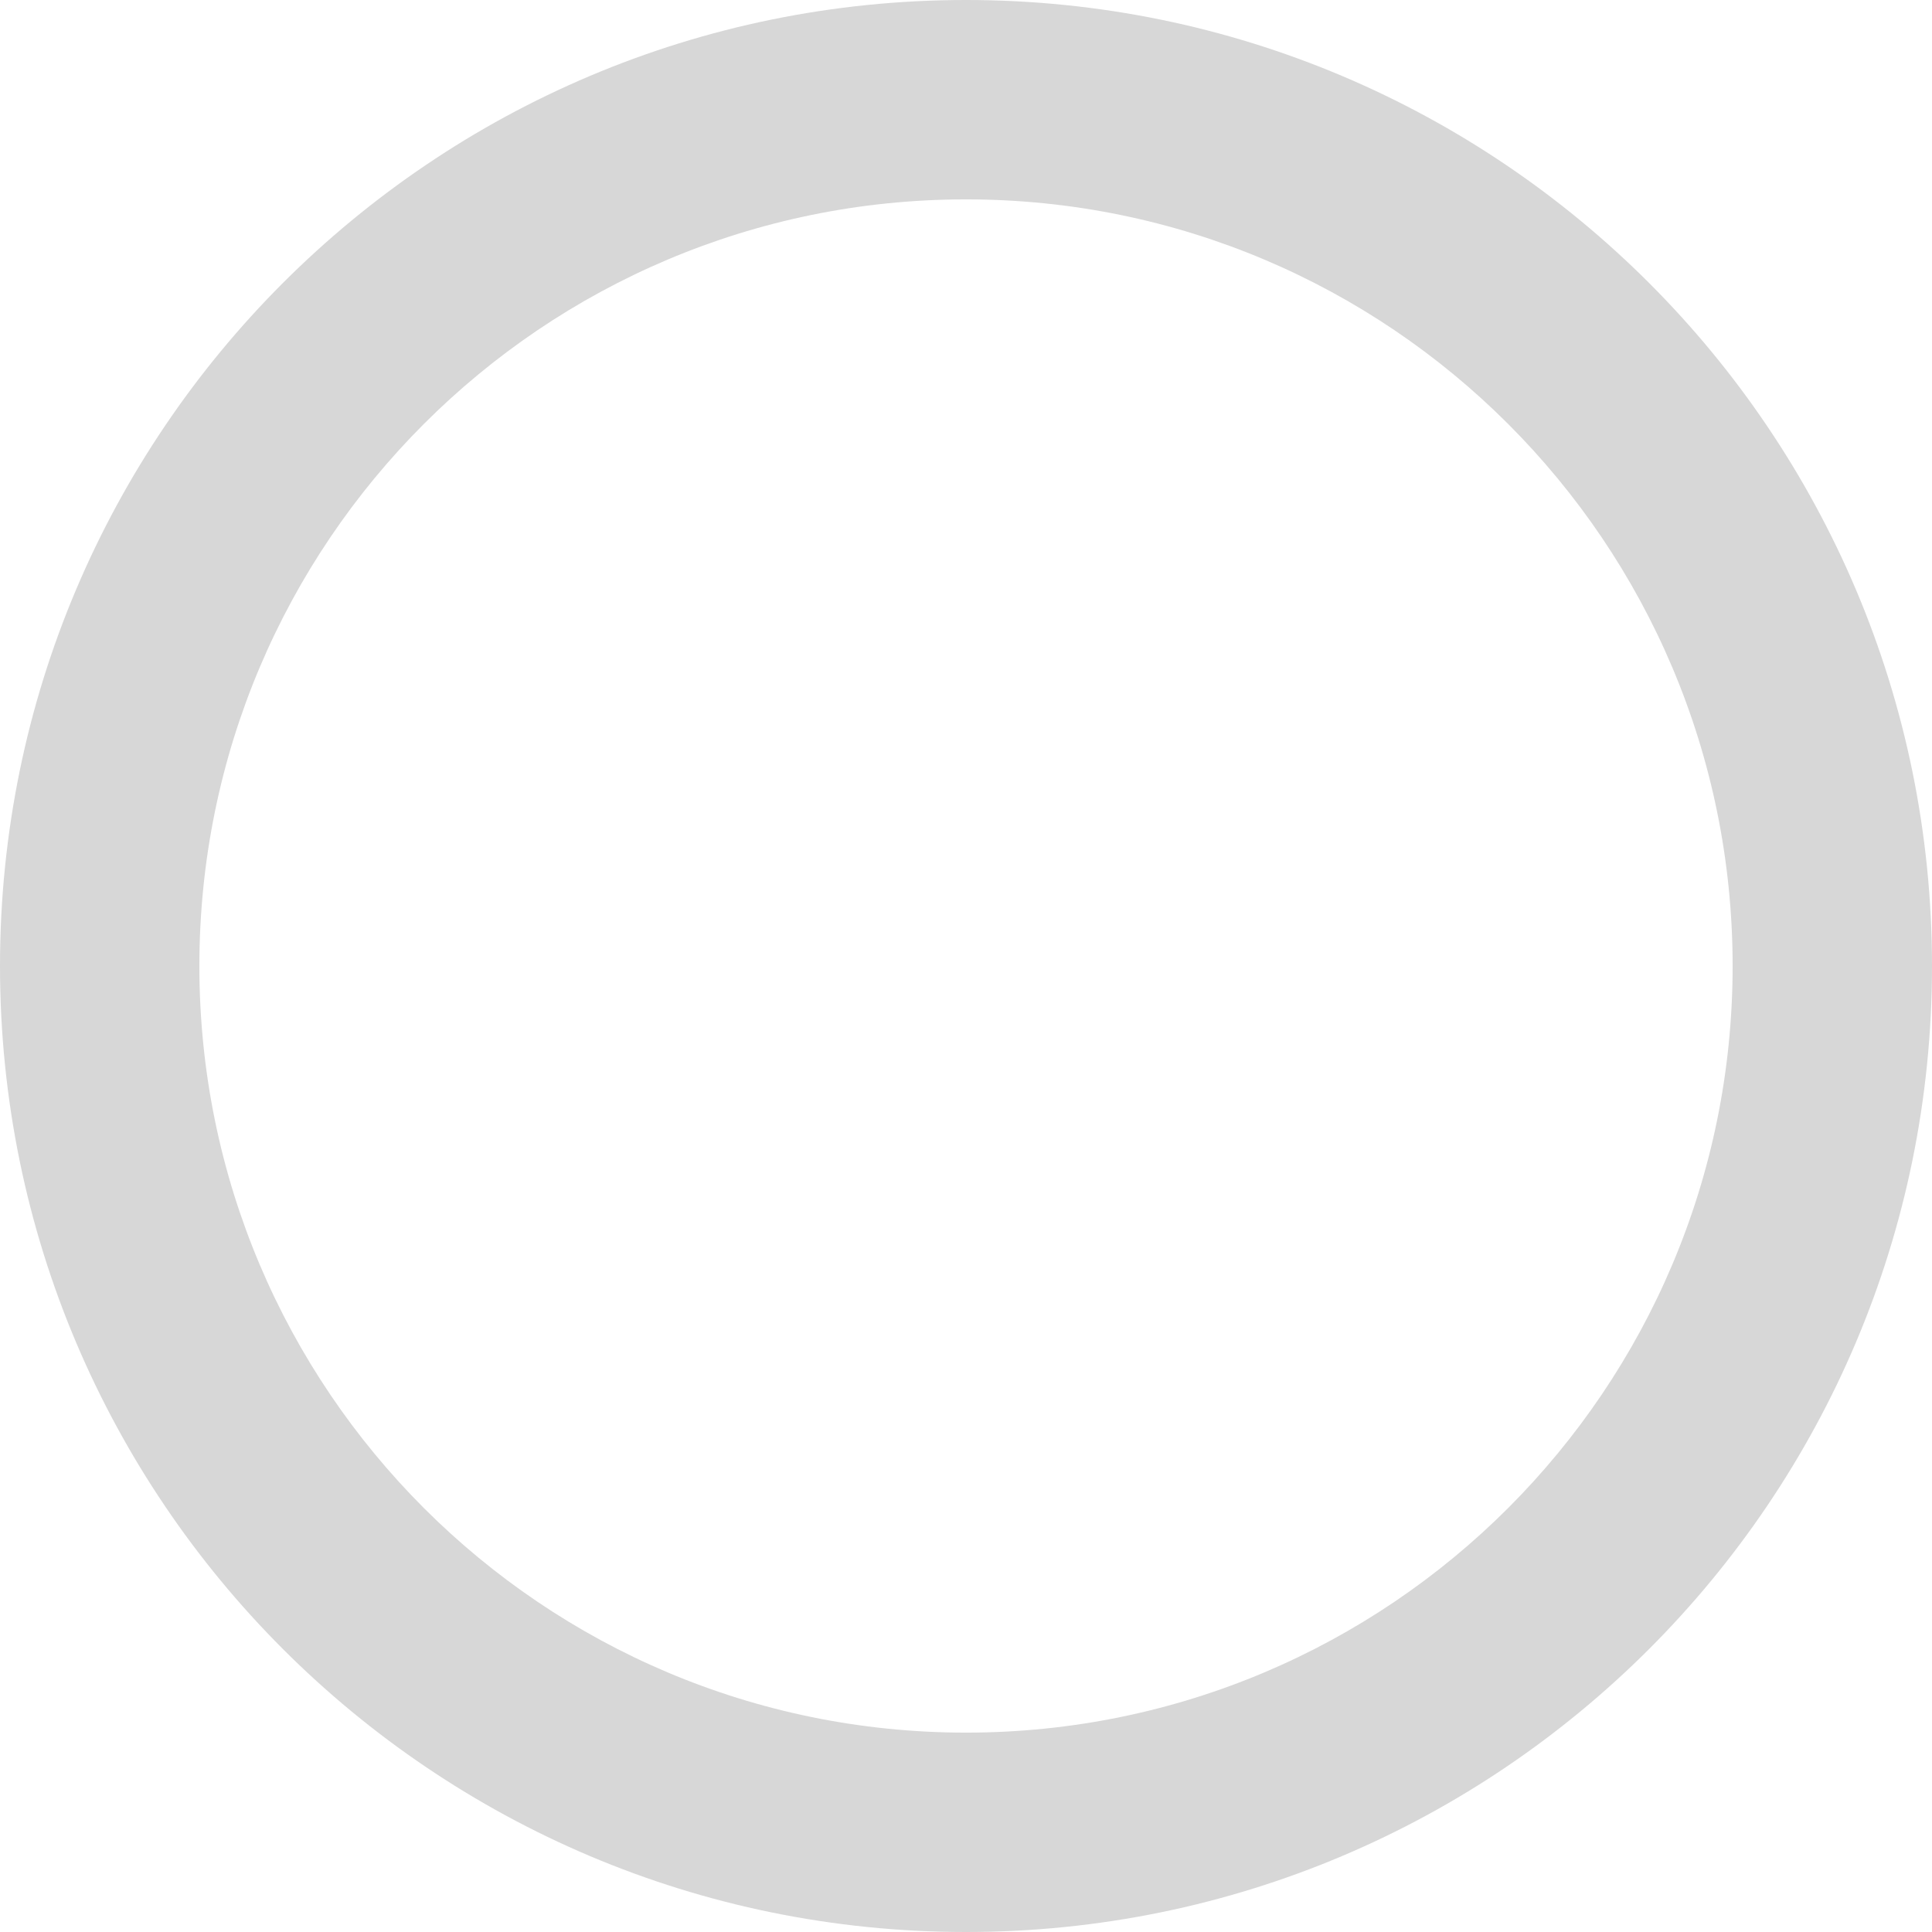 <svg width="87" height="87" viewBox="0 0 87 87" fill="none" xmlns="http://www.w3.org/2000/svg">
<path d="M87 43.5C87 67.524 67.524 87 43.5 87C19.476 87 0 67.524 0 43.5C0 19.476 19.476 0 43.5 0C67.524 0 87 19.476 87 43.5ZM8.978 43.5C8.978 62.566 24.434 78.022 43.5 78.022C62.566 78.022 78.022 62.566 78.022 43.5C78.022 24.434 62.566 8.978 43.5 8.978C24.434 8.978 8.978 24.434 8.978 43.5Z" fill="#D7D7D7"/>
</svg>
